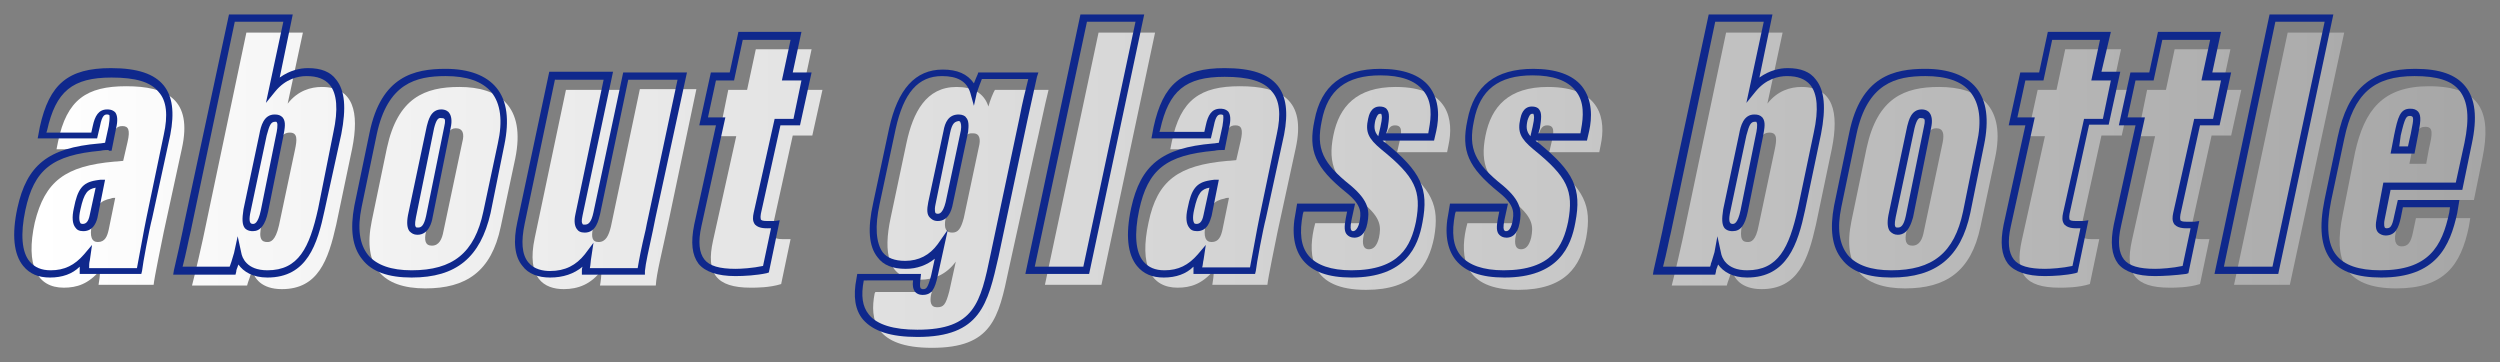 <?xml version="1.0" encoding="utf-8"?>
<!-- Generator: Adobe Illustrator 26.0.3, SVG Export Plug-In . SVG Version: 6.00 Build 0)  -->
<svg version="1.1" id="レイヤー_1" xmlns="http://www.w3.org/2000/svg" xmlns:xlink="http://www.w3.org/1999/xlink" x="0px"
	 y="0px" width="345px" height="50px" viewBox="0 0 345 50" style="enable-background:new 0 0 345 50;" xml:space="preserve">
<rect x="0" y="0" width="345" height="50" fill="#808080" stroke="none"/>
<style type="text/css">
	.st0{fill:url(#SVGID_1_);}
	.st1{fill:url(#SVGID_00000168080488951625259150000001183036419076922005_);}
	.st2{fill:url(#SVGID_00000093861475900715757030000014267666341590077616_);}
	.st3{fill:url(#SVGID_00000110465425167006259760000001110303203903419838_);}
	.st4{fill:url(#SVGID_00000064336720254460431290000005228752191108643985_);}
	.st5{fill:url(#SVGID_00000061473777531235986560000016767567639200233873_);}
	.st6{fill:url(#SVGID_00000172430809220411149120000009754899331480448651_);}
	.st7{fill:url(#SVGID_00000127006965785068984600000007090758066459908799_);}
	.st8{fill:url(#SVGID_00000087370542574645715140000015757870633718743954_);}
	.st9{fill:url(#SVGID_00000163062302955669814010000010196026979852667297_);}
	.st10{fill:url(#SVGID_00000031178537615185468760000015973261657648879024_);}
	.st11{fill:url(#SVGID_00000163777090400983378830000016317900753631382656_);}
	.st12{fill:url(#SVGID_00000103981904422949607720000009387296147950457510_);}
	.st13{fill:url(#SVGID_00000023977918652094446000000012654157120245461169_);}
	.st14{fill:url(#SVGID_00000067234799514636505470000017662355964874571938_);}
	.st15{fill:url(#SVGID_00000029044934810785666050000001236852560604905894_);}
	.st16{fill:#0F288C;}
</style>
<g>
	<g>
		<g>
			
				<linearGradient id="SVGID_1_" gradientUnits="userSpaceOnUse" x1="328.735" y1="130.75" x2="-9.742" y2="130.75" gradientTransform="matrix(1 0 0 1 14.255 -104.5)">
				<stop  offset="1.914713e-07" style="stop-color:#FFFFFF;stop-opacity:0.3"/>
				<stop  offset="1" style="stop-color:#FFFFFF"/>
			</linearGradient>
			<path class="st0" d="M22.6,32c-0.3,1.5-1.3,6.3-1.4,7.3h-7.6c0.1-0.6,0.2-1.2,0.2-2c-1.6,1.9-3.2,2.4-5,2.4c-3.7,0-5.3-3.1-4-9
				C6.2,25,9,22.9,15.8,22.3c0.4,0,1-0.1,1.2-0.1l0.6-2.6c0.4-1.7,0.1-2.2-0.7-2.2c-0.8,0-1.2,0.4-1.5,2L15,20.6H7.8l0.2-1
				c1.2-5.9,4-7.7,9.4-7.7c5.6,0,9.2,1.8,7.7,8.6L22.6,32z M15.9,27.3c-0.2,0-0.4,0-0.6,0.1c-1.5,0.3-2.1,0.9-2.6,3.5
				c-0.4,1.8,0,2.5,0.8,2.5c1,0,1.3-0.8,1.5-1.7L15.9,27.3z"/>
			
				<linearGradient id="SVGID_00000181768909915469861650000014645282590439663780_" gradientUnits="userSpaceOnUse" x1="328.735" y1="130.75" x2="-9.742" y2="130.75" gradientTransform="matrix(1 0 0 1 14.255 -104.5)">
				<stop  offset="1.914713e-07" style="stop-color:#FFFFFF;stop-opacity:0.3"/>
				<stop  offset="1" style="stop-color:#FFFFFF"/>
			</linearGradient>
			<path style="fill:url(#SVGID_00000181768909915469861650000014645282590439663780_);" d="M34,4.5h7.8l-2.1,9.8
				c1.4-1.8,3.2-2.3,4.7-2.3c4.4,0,5.2,3.5,4.2,8.5l-2.2,10.5c-1.1,4.9-2.5,8.9-7.5,8.9c-2.8,0-3.9-1.5-4.1-2.8
				c-0.2,1-0.6,1.8-0.7,2.3h-7.6c0.7-2.7,1.2-5.1,1.5-6.4L34,4.5z M38.5,31.1l2.2-10.4c0.3-1.4,0.4-2.4-0.7-2.4
				c-1.1,0-1.4,0.9-1.7,2.3L36.1,31c-0.5,2.1,0.1,2.4,0.8,2.4C37.3,33.4,38,33.3,38.5,31.1z"/>
			
				<linearGradient id="SVGID_00000003811039908737938320000014944969309256921530_" gradientUnits="userSpaceOnUse" x1="328.735" y1="130.75" x2="-9.742" y2="130.75" gradientTransform="matrix(1 0 0 1 14.255 -104.5)">
				<stop  offset="1.914713e-07" style="stop-color:#FFFFFF;stop-opacity:0.3"/>
				<stop  offset="1" style="stop-color:#FFFFFF"/>
			</linearGradient>
			<path style="fill:url(#SVGID_00000003811039908737938320000014944969309256921530_);" d="M71.1,21.9l-2,9.4
				c-1.3,6.2-4.8,8.5-10.4,8.5c-5.9,0-8.7-3-7.4-9.3l2.1-10.1c1.5-6.9,5.2-8.4,10-8.4C68.8,12,72.6,14.6,71.1,21.9z M61.4,19.6
				l-2.6,12.3c-0.3,1.3-0.1,2,0.8,2c1,0,1.4-0.9,1.6-2l2.6-12.3c0.3-1.1,0.1-1.9-0.9-1.9C62,17.7,61.7,18.5,61.4,19.6z"/>
			
				<linearGradient id="SVGID_00000018203348109294609440000011050628518873081251_" gradientUnits="userSpaceOnUse" x1="328.735" y1="130.75" x2="-9.742" y2="130.75" gradientTransform="matrix(1 0 0 1 14.255 -104.5)">
				<stop  offset="1.914713e-07" style="stop-color:#FFFFFF;stop-opacity:0.3"/>
				<stop  offset="1" style="stop-color:#FFFFFF"/>
			</linearGradient>
			<path style="fill:url(#SVGID_00000018203348109294609440000011050628518873081251_);" d="M92.4,29.9c-1.1,5.2-1.8,7.8-1.9,9.5
				h-7.7c0.1-0.5,0.2-1.4,0.2-2.1c-1.4,1.9-3.2,2.6-5.2,2.6c-2.7,0-5.2-1.5-4-7.1l4.3-20.4h7.8l-4.1,19.2c-0.2,1.1-0.1,1.8,0.8,1.8
				c1,0,1.4-0.9,1.7-2.1l4-19h7.8L92.4,29.9z"/>
			
				<linearGradient id="SVGID_00000085217554216262046220000009854892109201602457_" gradientUnits="userSpaceOnUse" x1="328.735" y1="130.75" x2="-9.742" y2="130.75" gradientTransform="matrix(1 0 0 1 14.255 -104.5)">
				<stop  offset="1.914713e-07" style="stop-color:#FFFFFF;stop-opacity:0.3"/>
				<stop  offset="1" style="stop-color:#FFFFFF"/>
			</linearGradient>
			<path style="fill:url(#SVGID_00000085217554216262046220000009854892109201602457_);" d="M100.5,12.4h2.6l1.2-5.6h7.7l-1.2,5.6
				h2.7l-1.4,6.3h-2.7l-2.8,12.7c-0.2,1.2,0.1,1.6,1.4,1.6c0.2,0,0.8,0,1.1,0l-1.3,6.2c-1.6,0.5-3.4,0.5-4.2,0.5
				c-4.8,0-6.2-2-5.2-6.5l3.2-14.4h-2.4L100.5,12.4z"/>
			
				<linearGradient id="SVGID_00000073003140025659146130000017393440519661429683_" gradientUnits="userSpaceOnUse" x1="328.735" y1="130.75" x2="-9.742" y2="130.75" gradientTransform="matrix(1 0 0 1 14.255 -104.5)">
				<stop  offset="1.914713e-07" style="stop-color:#FFFFFF;stop-opacity:0.3"/>
				<stop  offset="1" style="stop-color:#FFFFFF"/>
			</linearGradient>
			<path style="fill:url(#SVGID_00000073003140025659146130000017393440519661429683_);" d="M139.2,37.2
				c-1.4,6.7-2.3,10.8-10.6,10.8c-7.9,0-8.6-3.9-7.9-7.5l0.1-0.2h7.8l-0.1,0.3c-0.2,1-0.1,1.8,0.8,1.8c0.9,0,1.2-0.3,1.7-2.2
				l0.9-4.1c-1.3,1.8-3.1,2.5-4.9,2.5c-4.6,0-5.1-3.8-4.1-8.5l2.2-10.4c0.9-4.2,2.7-7.7,6.9-7.7c2.2,0,3.8,0.8,4.4,2.7
				c0.2-0.8,0.7-2,0.9-2.3h7.4c-0.6,2.4-1.1,5-2,8.9L139.2,37.2z M132.6,20.3l-2.1,9.8c-0.3,1.5,0.1,2,0.9,2c0.8,0,1.2-0.5,1.6-2
				l2.1-9.9c0.2-0.8,0.2-1.8-0.8-1.8C133.4,18.3,132.9,18.9,132.6,20.3z"/>
			
				<linearGradient id="SVGID_00000122708035813380709450000010298742210810010518_" gradientUnits="userSpaceOnUse" x1="328.735" y1="130.75" x2="-9.742" y2="130.75" gradientTransform="matrix(1 0 0 1 14.255 -104.5)">
				<stop  offset="1.914713e-07" style="stop-color:#FFFFFF;stop-opacity:0.3"/>
				<stop  offset="1" style="stop-color:#FFFFFF"/>
			</linearGradient>
			<path style="fill:url(#SVGID_00000122708035813380709450000010298742210810010518_);" d="M144.2,39.3l7.4-34.8h7.8l-7.4,34.8
				H144.2z"/>
			
				<linearGradient id="SVGID_00000047046878011121287490000006966524581928362376_" gradientUnits="userSpaceOnUse" x1="328.735" y1="130.75" x2="-9.742" y2="130.75" gradientTransform="matrix(1 0 0 1 14.255 -104.5)">
				<stop  offset="1.914713e-07" style="stop-color:#FFFFFF;stop-opacity:0.3"/>
				<stop  offset="1" style="stop-color:#FFFFFF"/>
			</linearGradient>
			<path style="fill:url(#SVGID_00000047046878011121287490000006966524581928362376_);" d="M176.3,32c-0.3,1.5-1.3,6.3-1.4,7.3
				h-7.6c0.1-0.6,0.2-1.2,0.2-2c-1.6,1.9-3.2,2.4-5,2.4c-3.7,0-5.3-3.1-4-9c1.2-5.8,4.1-7.9,10.9-8.5c0.4,0,1-0.1,1.2-0.1l0.6-2.6
				c0.4-1.7,0.1-2.2-0.7-2.2c-0.8,0-1.2,0.4-1.5,2l-0.3,1.3h-7.2l0.2-1c1.2-5.9,4-7.7,9.4-7.7c5.6,0,9.2,1.8,7.7,8.6L176.3,32z
				 M169.6,27.3c-0.2,0-0.4,0-0.6,0.1c-1.5,0.3-2.1,0.9-2.6,3.5c-0.4,1.8,0,2.5,0.8,2.5c1,0,1.3-0.8,1.5-1.7L169.6,27.3z"/>
			
				<linearGradient id="SVGID_00000036244622920117414980000010860719998223195579_" gradientUnits="userSpaceOnUse" x1="328.735" y1="130.75" x2="-9.742" y2="130.75" gradientTransform="matrix(1 0 0 1 14.255 -104.5)">
				<stop  offset="1.914713e-07" style="stop-color:#FFFFFF;stop-opacity:0.3"/>
				<stop  offset="1" style="stop-color:#FFFFFF"/>
			</linearGradient>
			<path style="fill:url(#SVGID_00000036244622920117414980000010860719998223195579_);" d="M188.5,30.7l-0.3,1.7
				c-0.3,1.4,0,2,0.7,2c0.6,0,1.1-0.4,1.4-1.6c0.3-1.5,0.3-2.7-2.1-4.7c-4-3.2-5-5.4-4.2-9.4c0.8-4,3.2-6.7,8.6-6.7
				c7.5,0,8,4.7,7.3,8l-0.2,1h-6.9l0.3-1.3c0.4-1.6,0.4-2.4-0.6-2.4c-0.7,0-0.9,0.5-1.2,1.3c-0.3,1.5-0.1,2.2,1.6,3.7
				c4.7,3.9,5.8,6,5,10.5c-0.8,3.9-2.8,7.2-9.4,7.2c-7.6,0-8-4.6-7.2-8.4l0.2-0.8H188.5z"/>
			
				<linearGradient id="SVGID_00000078764880941184135820000008394096077098265768_" gradientUnits="userSpaceOnUse" x1="328.735" y1="130.75" x2="-9.742" y2="130.75" gradientTransform="matrix(1 0 0 1 14.255 -104.5)">
				<stop  offset="1.914713e-07" style="stop-color:#FFFFFF;stop-opacity:0.3"/>
				<stop  offset="1" style="stop-color:#FFFFFF"/>
			</linearGradient>
			<path style="fill:url(#SVGID_00000078764880941184135820000008394096077098265768_);" d="M209.5,30.7l-0.3,1.7
				c-0.3,1.4,0,2,0.7,2c0.6,0,1.1-0.4,1.4-1.6c0.3-1.5,0.3-2.7-2.1-4.7c-4-3.2-5-5.4-4.2-9.4c0.8-4,3.2-6.7,8.6-6.7
				c7.5,0,8,4.7,7.3,8l-0.2,1h-6.9l0.3-1.3c0.4-1.6,0.4-2.4-0.6-2.4c-0.7,0-0.9,0.5-1.2,1.3c-0.3,1.5-0.1,2.2,1.6,3.7
				c4.7,3.9,5.8,6,5,10.5c-0.8,3.9-2.8,7.2-9.4,7.2c-7.6,0-8-4.6-7.2-8.4l0.2-0.8H209.5z"/>
			
				<linearGradient id="SVGID_00000042711793030090978150000002208963735916754832_" gradientUnits="userSpaceOnUse" x1="328.735" y1="130.75" x2="-9.742" y2="130.75" gradientTransform="matrix(1 0 0 1 14.255 -104.5)">
				<stop  offset="1.914713e-07" style="stop-color:#FFFFFF;stop-opacity:0.3"/>
				<stop  offset="1" style="stop-color:#FFFFFF"/>
			</linearGradient>
			<path style="fill:url(#SVGID_00000042711793030090978150000002208963735916754832_);" d="M238.2,4.5h7.8l-2.1,9.8
				c1.4-1.8,3.2-2.3,4.7-2.3c4.4,0,5.2,3.5,4.2,8.5l-2.2,10.5c-1.1,4.9-2.5,8.9-7.5,8.9c-2.8,0-3.9-1.5-4.1-2.8
				c-0.2,1-0.6,1.8-0.7,2.3h-7.6c0.7-2.7,1.2-5.1,1.5-6.4L238.2,4.5z M242.7,31.1l2.2-10.4c0.3-1.4,0.4-2.4-0.7-2.4
				s-1.4,0.9-1.7,2.3L240.4,31c-0.4,2.1,0.1,2.4,0.8,2.4C241.6,33.4,242.3,33.3,242.7,31.1z"/>
			
				<linearGradient id="SVGID_00000129892474793751562410000004837163112213286329_" gradientUnits="userSpaceOnUse" x1="328.735" y1="130.75" x2="-9.742" y2="130.75" gradientTransform="matrix(1 0 0 1 14.255 -104.5)">
				<stop  offset="1.914713e-07" style="stop-color:#FFFFFF;stop-opacity:0.3"/>
				<stop  offset="1" style="stop-color:#FFFFFF"/>
			</linearGradient>
			<path style="fill:url(#SVGID_00000129892474793751562410000004837163112213286329_);" d="M275.3,21.9l-2,9.4
				c-1.3,6.2-4.8,8.5-10.4,8.5c-5.9,0-8.7-3-7.4-9.3l2.1-10.1c1.5-6.9,5.2-8.4,10-8.4C273.1,12,276.9,14.6,275.3,21.9z M265.7,19.6
				l-2.6,12.3c-0.3,1.3-0.1,2,0.8,2c1,0,1.4-0.9,1.6-2l2.6-12.3c0.2-1.1,0.1-1.9-0.9-1.9C266.3,17.7,265.9,18.5,265.7,19.6z"/>
			
				<linearGradient id="SVGID_00000039846997653069273140000013608575274113314696_" gradientUnits="userSpaceOnUse" x1="328.735" y1="130.75" x2="-9.742" y2="130.75" gradientTransform="matrix(1 0 0 1 14.255 -104.5)">
				<stop  offset="1.914713e-07" style="stop-color:#FFFFFF;stop-opacity:0.3"/>
				<stop  offset="1" style="stop-color:#FFFFFF"/>
			</linearGradient>
			<path style="fill:url(#SVGID_00000039846997653069273140000013608575274113314696_);" d="M281.2,12.4h2.6l1.2-5.6h7.7l-1.2,5.6
				h2.7l-1.4,6.3H290l-2.8,12.7c-0.2,1.2,0.1,1.6,1.4,1.6c0.2,0,0.8,0,1.1,0l-1.3,6.2c-1.6,0.5-3.4,0.5-4.2,0.5
				c-4.8,0-6.2-2-5.2-6.5l3.2-14.4h-2.4L281.2,12.4z"/>
			
				<linearGradient id="SVGID_00000003790836407311092980000017526747417625882512_" gradientUnits="userSpaceOnUse" x1="328.735" y1="130.75" x2="-9.742" y2="130.75" gradientTransform="matrix(1 0 0 1 14.255 -104.5)">
				<stop  offset="1.914713e-07" style="stop-color:#FFFFFF;stop-opacity:0.3"/>
				<stop  offset="1" style="stop-color:#FFFFFF"/>
			</linearGradient>
			<path style="fill:url(#SVGID_00000003790836407311092980000017526747417625882512_);" d="M296.3,12.4h2.6l1.2-5.6h7.7l-1.2,5.6
				h2.7l-1.4,6.3h-2.7l-2.8,12.7c-0.2,1.2,0.1,1.6,1.4,1.6c0.2,0,0.8,0,1.1,0l-1.3,6.2c-1.6,0.5-3.4,0.5-4.2,0.5
				c-4.8,0-6.2-2-5.2-6.5l3.2-14.4H295L296.3,12.4z"/>
			
				<linearGradient id="SVGID_00000161603464743419004930000011579702859191024042_" gradientUnits="userSpaceOnUse" x1="328.735" y1="130.75" x2="-9.742" y2="130.75" gradientTransform="matrix(1 0 0 1 14.255 -104.5)">
				<stop  offset="1.914713e-07" style="stop-color:#FFFFFF;stop-opacity:0.3"/>
				<stop  offset="1" style="stop-color:#FFFFFF"/>
			</linearGradient>
			<path style="fill:url(#SVGID_00000161603464743419004930000011579702859191024042_);" d="M308.3,39.3l7.4-34.8h7.8L316,39.3
				H308.3z"/>
			
				<linearGradient id="SVGID_00000132090216571192656260000000574816332194555784_" gradientUnits="userSpaceOnUse" x1="328.735" y1="130.75" x2="-9.742" y2="130.75" gradientTransform="matrix(1 0 0 1 14.255 -104.5)">
				<stop  offset="1.914713e-07" style="stop-color:#FFFFFF;stop-opacity:0.3"/>
				<stop  offset="1" style="stop-color:#FFFFFF"/>
			</linearGradient>
			<path style="fill:url(#SVGID_00000132090216571192656260000000574816332194555784_);" d="M331.4,27.7l-0.8,4.4
				c-0.3,1.4,0.2,1.9,0.8,1.9c0.9,0,1.3-0.5,1.6-2l0.4-1.9h7.5l-0.2,1.2c-1.1,5.3-3.4,8.5-10,8.5c-7.3,0-8.7-4-7.4-10.2L325,21
				c1.3-5.8,3.8-9.1,10.2-9.1c7.3,0,8.6,3.8,7.4,9.8l-1.2,5.9H331.4z M334.8,22.7l0.4-2.2c0.5-2.1,0.6-3-0.5-3c-1,0-1.3,0.6-1.8,3.1
				l-0.4,2H334.8z"/>
		</g>
	</g>
	<g>
		<g>
			<path class="st16" d="M6.9,38.3c-1.6,0-2.8-0.5-3.7-1.6c-1.3-1.6-1.6-4.3-0.8-8c1.3-5.9,4.2-8.3,11.3-8.9c0.3,0,0.6-0.1,0.8-0.1
				l0.5-2.3c0.2-1.2,0.1-1.4,0.1-1.5c0,0-0.1-0.1-0.3-0.1c-0.3,0-0.7,0-1,1.6l-0.4,1.7H5.2l0.3-1.6c1.3-5.9,3.9-8.1,9.8-8.1
				c3.7,0,6,0.8,7.3,2.4c1.2,1.5,1.5,3.7,0.9,6.8l-2.5,11.5c-0.4,1.5-1.3,6.3-1.4,7.3l-0.1,0.4h-8.5l0-0.5c0-0.2,0-0.3,0-0.5
				C10,37.8,8.6,38.3,6.9,38.3z M15,20.7c-0.2,0-0.7,0-1.1,0.1c-6.7,0.6-9.2,2.6-10.4,8.2c-0.7,3.3-0.5,5.8,0.6,7.1
				c0.7,0.8,1.6,1.2,2.9,1.2c1.9,0,3.3-0.7,4.6-2.2l1.1-1.3l-0.3,2.1c-0.1,0.4-0.1,0.7-0.1,1.1h6.6c0.3-1.5,1-5.5,1.3-6.9l2.4-11.5
				c0.6-2.7,0.4-4.7-0.7-5.9c-1.1-1.4-3.2-2-6.5-2c-5.4,0-7.7,1.9-8.9,7.3l-0.1,0.3h6.2l0.2-0.9c0.3-1.4,0.8-2.3,2-2.3
				c0.2,0,0.7,0,1.1,0.4c0.3,0.4,0.4,1.1,0.1,2.3l-0.6,3H15z M11.5,31.9c-0.6,0-0.9-0.2-1.1-0.5c-0.4-0.5-0.5-1.4-0.2-2.7
				c0.5-2.6,1.2-3.5,3-3.8c0.1,0,0.5-0.1,0.7-0.1h0.6l-1,5C13.4,30.4,13,31.9,11.5,31.9z M13.2,25.9c-1.1,0.2-1.6,0.7-2.1,3
				c-0.3,1.3-0.1,1.7,0,1.9c0,0,0.1,0.1,0.3,0.1c0.4,0,0.8-0.2,1-1.3L13.2,25.9z"/>
		</g>
		<g>
			<path class="st16" d="M36.9,38.3c-2,0-3.3-0.8-4-1.8c0,0.1-0.1,0.2-0.1,0.3c-0.1,0.2-0.2,0.5-0.2,0.7l-0.1,0.4h-8.6l0.1-0.6
				c0.5-2.1,0.9-4,1.2-5.4l0.2-1L31.6,2h8.8l-1.8,8.7c1.4-1,2.8-1.3,3.9-1.3c1.8,0,3.1,0.5,3.9,1.6c1.2,1.5,1.4,3.9,0.7,7.5L44.8,29
				C43.8,33.7,42.4,38.3,36.9,38.3z M32.8,32.6l0.5,2.3c0.1,0.6,0.7,2.4,3.6,2.4c4.3,0,5.8-3.1,7-8.5L46,18.3
				c0.7-3.2,0.5-5.4-0.5-6.6c-0.7-0.8-1.7-1.2-3.2-1.2c-1.2,0-2.9,0.4-4.3,2.1l-1.3,1.6L39.1,3h-6.7l-6.1,29
				c-0.3,1.2-0.6,2.9-1.1,4.8h6.5c0-0.1,0.1-0.2,0.1-0.3c0.2-0.5,0.3-1,0.5-1.6L32.8,32.6z M34.9,31.9c-0.2,0-0.7,0-1.1-0.4
				c-0.4-0.5-0.4-1.3-0.2-2.6l2.2-10.4c0.2-1.1,0.6-2.7,2.1-2.7c0.5,0,0.8,0.1,1.1,0.4c0.5,0.6,0.3,1.5,0.1,2.6L37,29.2
				C36.6,31.1,35.9,31.9,34.9,31.9z M38,16.8c-0.6,0-0.8,0.4-1.2,1.9l-2.2,10.4c-0.3,1.3-0.1,1.6,0,1.7c0,0,0.1,0.1,0.3,0.1
				c0.2,0,0.7,0,1.1-1.9l2.1-10.4c0.1-0.4,0.3-1.5,0.1-1.7C38.2,16.8,38.1,16.8,38,16.8z"/>
		</g>
		<g>
			<path class="st16" d="M56.8,38.3c-3.2,0-5.5-0.8-6.8-2.5c-1.4-1.7-1.7-4.2-1.1-7.4L51,18.3c1.6-7.8,6.2-8.8,10.5-8.8
				c3.2,0,5.6,0.9,7,2.6c1.5,1.8,1.8,4.5,1.1,7.9l-1.9,9.4C66.3,35.5,63,38.3,56.8,38.3z M61.5,10.5c-4.1,0-8,1-9.5,8l-2.1,10.1
				c-0.6,2.9-0.3,5.1,0.9,6.6c1.2,1.4,3.2,2.1,6,2.1c5.7,0,8.7-2.4,9.9-8.1l2-9.4c0.7-3.1,0.4-5.5-0.9-7.1
				C66.5,11.2,64.4,10.5,61.5,10.5z M57.6,32.4c-0.5,0-0.8-0.2-1.1-0.5c-0.3-0.4-0.4-1.1-0.2-2.2l2.6-12.3c0.2-0.7,0.5-2.3,2-2.3
				c0.6,0,1,0.3,1.1,0.5c0.3,0.4,0.4,1.1,0.2,2L59.7,30C59.6,30.6,59.2,32.4,57.6,32.4z M59.9,17.7L57.4,30c-0.2,1-0.1,1.3,0,1.3
				c0,0.1,0.1,0.1,0.3,0.1c0.4,0,0.8-0.2,1.1-1.6l2.5-12.3c0.2-0.8,0.1-1.1,0-1.1c-0.1-0.1-0.2-0.1-0.4-0.1
				C60.5,16.2,60.2,16.5,59.9,17.7z"/>
		</g>
		<g>
			<path class="st16" d="M75.9,38.3c-1.6,0-3-0.5-3.8-1.6c-1.1-1.3-1.3-3.4-0.7-6.1l4.4-20.7h8.8l-4.2,19.8c-0.2,0.9-0.1,1.1,0,1.2
				c0,0.1,0.1,0.1,0.3,0.1c0.5,0,0.9-0.3,1.2-1.7l4.1-19.3h8.8L90.9,28c-0.3,1.4-0.6,2.7-0.8,3.8c-0.6,2.8-1,4.5-1.1,5.6l0,0.5h-8.7
				l0-0.5c0-0.2,0-0.4,0.1-0.6C79.2,37.8,77.7,38.3,75.9,38.3z M76.6,10.9l-4.2,20c-0.5,2.4-0.4,4.2,0.5,5.3c0.8,1,2.1,1.2,3,1.2
				c2.1,0,3.6-0.8,4.8-2.3l1.2-1.6l-0.3,2c-0.1,0.5-0.1,1.1-0.2,1.5H88c0.2-1.2,0.5-2.8,1.1-5.3c0.2-1.1,0.5-2.3,0.8-3.8l3.6-16.9
				h-6.8l-3.9,18.6c-0.2,0.7-0.5,2.5-2.1,2.5c-0.6,0-0.9-0.2-1.1-0.5c-0.3-0.4-0.4-1.1-0.2-2l3.9-18.6H76.6z"/>
		</g>
		<g>
			<path class="st16" d="M101.5,38.1c-2.5,0-4.2-0.6-5.1-1.7c-0.9-1.2-1.1-2.9-0.6-5.4l3-13.7h-2.3l1.6-7.3h2.6l1.2-5.6h8.7
				l-1.2,5.6h2.6l-1.6,7.3h-2.7L105,29.5c-0.1,0.6,0,0.7,0,0.8c0.1,0.1,0.2,0.2,0.9,0.2c0.7,0,0.9,0,1,0l0.7-0.1l-1.5,7.2l-0.3,0.1
				C104.4,38,102.7,38.1,101.5,38.1z M97.7,16.2h2.4l-3.3,15c-0.5,2.2-0.3,3.7,0.4,4.6c0.7,0.9,2.1,1.3,4.3,1.3
				c0.8,0,2.4-0.1,3.8-0.4l1.1-5.2c-0.6,0-1.6,0.1-2.2-0.5c-0.4-0.5-0.3-1.1-0.2-1.6l2.9-13h2.6l1.1-5.3h-2.7l1.2-5.6h-6.6l-1.2,5.6
				h-2.5L97.7,16.2z"/>
		</g>
		<g>
			<path class="st16" d="M126.6,46.5c-3.7,0-6.1-0.8-7.5-2.4c-1.1-1.3-1.4-3.2-0.9-5.7l0.1-0.6h8.8l-0.1,0.9c-0.1,0.8,0,1.1,0.1,1.1
				c0,0,0.1,0.1,0.2,0.1c0.5,0,0.7,0,1.2-1.9l0.5-2.3c-1.1,0.9-2.5,1.4-4,1.4c-1.8,0-3.1-0.5-3.9-1.6c-1.2-1.5-1.4-3.9-0.6-7.5
				l2.2-10.3c1.2-5.4,3.6-8.1,7.4-8.1c2,0,3.4,0.6,4.3,1.9c0.2-0.5,0.4-1,0.5-1.2l0.1-0.3h8.3l-0.2,0.6c-0.4,1.8-0.8,3.6-1.3,5.9
				l-4,18.9C136.3,42,135.3,46.5,126.6,46.5z M119.2,38.7c-0.4,2.1-0.2,3.6,0.7,4.7c1.1,1.4,3.4,2.1,6.7,2.1
				c7.9,0,8.7-3.7,10.1-10.4l0,0l4-18.9c0.4-2.1,0.8-3.7,1.2-5.3h-6.4c-0.2,0.5-0.5,1.3-0.7,1.9l-0.4,1.8l-0.5-1.8
				c-0.5-1.6-1.8-2.3-3.9-2.3c-3.3,0-5.3,2.3-6.4,7.3l-2.2,10.3c-0.7,3.2-0.5,5.4,0.4,6.7c0.6,0.8,1.7,1.2,3.1,1.2
				c1.9,0,3.4-0.8,4.5-2.3l1.4-2l-1.4,6.4c-0.4,1.8-0.8,2.6-2.1,2.6c-0.5,0-0.8-0.2-1-0.4c-0.3-0.4-0.4-0.9-0.3-1.6H119.2z
				 M129.4,30.5c-0.6,0-0.9-0.3-1.1-0.5c-0.4-0.4-0.4-1.1-0.2-2.1l2.1-9.8c0.2-1.2,0.7-2.3,2.1-2.3c0.5,0,0.9,0.2,1,0.4
				c0.4,0.4,0.4,1.1,0.3,2l-2.1,9.9C131.3,29.2,130.8,30.5,129.4,30.5z M131.1,18.4l-2,9.8c-0.2,0.9,0,1.2,0,1.2
				c0,0,0.1,0.1,0.3,0.1c0.2,0,0.7,0,1.1-1.6l2.1-9.9c0.1-0.7,0-1-0.1-1.2c0,0-0.1-0.1-0.2-0.1C131.8,16.8,131.4,16.9,131.1,18.4z"
				/>
		</g>
		<g>
			<path class="st16" d="M150.3,37.8h-8.8L149.1,2h8.8L150.3,37.8z M142.8,36.8h6.7L156.7,3h-6.7L142.8,36.8z"/>
		</g>
		<g>
			<path class="st16" d="M160.6,38.3c-1.6,0-2.8-0.5-3.7-1.6c-1.3-1.6-1.6-4.3-0.8-8c1.3-5.9,4.2-8.3,11.3-8.9
				c0.3,0,0.6-0.1,0.8-0.1l0.5-2.3c0.2-1.2,0.1-1.4,0.1-1.5c0,0-0.1-0.1-0.3-0.1c-0.3,0-0.7,0-1,1.6l-0.4,1.7h-8.2l0.3-1.6
				c1.3-5.9,3.9-8.1,9.8-8.1c3.7,0,6,0.8,7.3,2.4c1.2,1.5,1.5,3.7,0.9,6.8l-2.5,11.5c-0.4,1.5-1.3,6.3-1.4,7.3l-0.1,0.4h-8.5l0-0.5
				c0-0.2,0-0.3,0-0.5C163.7,37.8,162.3,38.3,160.6,38.3z M168.7,20.7c-0.2,0-0.7,0-1.1,0.1c-6.7,0.6-9.2,2.6-10.4,8.2
				c-0.7,3.3-0.5,5.8,0.6,7.1c0.7,0.8,1.6,1.2,2.9,1.2c1.9,0,3.3-0.7,4.6-2.2l1.1-1.3l-0.3,2c-0.1,0.4-0.1,0.8-0.2,1.1h6.6
				c0.3-1.5,1-5.5,1.3-6.9l2.4-11.5c0.6-2.7,0.4-4.7-0.7-5.9c-1.1-1.4-3.2-2-6.5-2c-5.4,0-7.7,1.9-8.9,7.3l-0.1,0.3h6.2l0.2-0.9
				c0.3-1.4,0.8-2.3,2-2.3c0.2,0,0.7,0,1.1,0.4c0.3,0.4,0.4,1.1,0.1,2.3l-0.6,3H168.7z M165.2,31.9c-0.6,0-0.9-0.2-1.1-0.5
				c-0.4-0.5-0.5-1.4-0.2-2.7c0.5-2.6,1.2-3.5,3-3.8c0.1,0,0.5-0.1,0.7-0.1h0.6l-1,5C167,30.4,166.7,31.9,165.2,31.9z M166.9,25.9
				c-1.1,0.2-1.6,0.7-2.1,3c-0.3,1.3-0.1,1.7,0,1.9c0,0,0.1,0.1,0.3,0.1c0.4,0,0.8-0.2,1-1.3L166.9,25.9z"/>
		</g>
		<g>
			<path class="st16" d="M186.5,38.3c-3.2,0-5.4-0.8-6.7-2.4c-1.2-1.5-1.6-3.7-1-6.6l0.2-1.2h8l-0.5,2.3c-0.2,1-0.1,1.3,0,1.4
				c0,0,0.1,0.1,0.2,0.1s0.6,0,0.9-1.2c0.2-1.2,0.5-2.3-1.9-4.2c-4.2-3.4-5.2-5.7-4.3-9.9c0.9-4.8,3.9-7.1,9.1-7.1
				c3.1,0,5.4,0.8,6.7,2.4c1.5,1.9,1.4,4.4,1,6.2l-0.3,1.3h-7.1c0.1,0.1,0.2,0.2,0.4,0.3c4.9,4,6,6.3,5.1,11
				C195.7,34,194,38.3,186.5,38.3z M179.9,29.2l-0.1,0.3c-0.5,2.6-0.3,4.5,0.8,5.8c1.1,1.3,3.1,2,5.9,2c6.7,0,8.2-3.4,8.9-6.7
				c0.8-4.3-0.1-6.2-4.8-10c-1.8-1.5-2.2-2.4-1.8-4.2c0.1-0.5,0.4-1.7,1.6-1.7c0.4,0,0.8,0.1,1,0.4c0.4,0.5,0.3,1.3,0.1,2.6
				l-0.2,0.7h5.8l0.1-0.6c0.3-1.6,0.5-3.8-0.8-5.3c-1.1-1.4-3.1-2.1-5.9-2.1c-4.7,0-7.3,2-8.1,6.3c-0.8,3.8,0.1,5.8,4,8.9
				c2.6,2.2,2.6,3.6,2.3,5.2c-0.3,1.7-1.2,2-1.8,2c-0.5,0-0.8-0.2-1-0.4c-0.4-0.4-0.4-1.1-0.2-2.2l0.2-1H179.9z M190.5,15.7
				c-0.2,0-0.4,0-0.7,0.9c-0.2,0.9-0.2,1.5,0.4,2.2l0.3-1.3c0.3-1.3,0.2-1.6,0.1-1.8C190.7,15.7,190.6,15.7,190.5,15.7z"/>
		</g>
		<g>
			<path class="st16" d="M207.6,38.3c-3.2,0-5.4-0.8-6.7-2.4c-1.2-1.5-1.6-3.7-1-6.6l0.2-1.2h8l-0.5,2.3c-0.2,1-0.1,1.3,0,1.4
				c0,0,0.1,0.1,0.2,0.1c0.2,0,0.6,0,0.9-1.2c0.2-1.2,0.5-2.3-1.9-4.2c-4.2-3.4-5.2-5.7-4.3-9.9c0.9-4.8,3.9-7.1,9.1-7.1
				c3.1,0,5.4,0.8,6.7,2.4c1.5,1.9,1.4,4.4,1,6.2l-0.3,1.3h-7.1c0.1,0.1,0.2,0.2,0.4,0.3c4.9,4,6,6.3,5.1,11
				C216.8,34,215.1,38.3,207.6,38.3z M200.9,29.2l-0.1,0.3c-0.5,2.6-0.3,4.5,0.8,5.8c1.1,1.3,3.1,2,5.9,2c6.7,0,8.2-3.4,8.9-6.7
				c0.8-4.3-0.1-6.2-4.8-10c-1.8-1.5-2.2-2.4-1.8-4.2c0.1-0.5,0.4-1.7,1.6-1.7c0.4,0,0.8,0.1,1,0.4c0.4,0.5,0.3,1.3,0.1,2.6
				l-0.2,0.7h5.8l0.1-0.6c0.3-1.6,0.5-3.8-0.8-5.3c-1.1-1.4-3.1-2.1-5.9-2.1c-4.7,0-7.3,2-8.1,6.3c-0.8,3.8,0.1,5.8,4,8.9
				c2.6,2.2,2.6,3.6,2.3,5.2c-0.3,1.7-1.2,2-1.8,2c-0.5,0-0.8-0.2-1-0.4c-0.4-0.4-0.4-1.1-0.2-2.2l0.2-1H200.9z M211.5,15.7
				c-0.2,0-0.4,0-0.7,0.9c-0.2,0.9-0.2,1.5,0.4,2.2l0.3-1.3c0.3-1.3,0.2-1.6,0.1-1.8C211.7,15.7,211.6,15.7,211.5,15.7z"/>
		</g>
		<g>
			<path class="st16" d="M241.1,38.3c-2,0-3.3-0.8-4-1.8c0,0.1-0.1,0.2-0.1,0.3c-0.1,0.2-0.2,0.5-0.2,0.7l-0.1,0.4h-8.6l0.1-0.6
				c0.5-2.1,0.9-4.1,1.2-5.4l0.2-1L235.8,2h8.8l-1.8,8.7c1.4-1,2.8-1.3,3.9-1.3c1.8,0,3.1,0.5,3.9,1.6c1.2,1.5,1.4,3.9,0.7,7.5
				L249.1,29C248.1,33.7,246.6,38.3,241.1,38.3z M237,32.6l0.5,2.3c0.1,0.6,0.7,2.4,3.6,2.4c4.3,0,5.8-3.1,7-8.5l2.2-10.5
				c0.7-3.2,0.5-5.4-0.5-6.6c-0.7-0.8-1.7-1.2-3.2-1.2c-1.2,0-2.9,0.4-4.3,2.1l-1.3,1.6L243.4,3h-6.7l-6.1,29
				c-0.3,1.2-0.6,2.9-1.1,4.8h6.5c0-0.1,0.1-0.2,0.1-0.4c0.2-0.5,0.3-1,0.5-1.6L237,32.6z M239.1,31.9c-0.2,0-0.7,0-1.1-0.4
				c-0.4-0.5-0.4-1.3-0.2-2.6l2.2-10.4c0.2-1.1,0.6-2.7,2.1-2.7c0.5,0,0.8,0.1,1.1,0.4c0.5,0.6,0.3,1.5,0.1,2.6l-2.1,10.4
				C240.8,31.1,240.2,31.9,239.1,31.9z M242.2,16.8c-0.6,0-0.8,0.4-1.2,1.9l-2.2,10.4c-0.3,1.3-0.1,1.6,0,1.7c0,0,0.1,0.1,0.3,0.1
				c0.2,0,0.7,0,1.1-1.9l2.1-10.4c0.1-0.4,0.3-1.5,0.1-1.7C242.5,16.8,242.3,16.8,242.2,16.8z"/>
		</g>
		<g>
			<path class="st16" d="M261,38.3c-3.2,0-5.5-0.8-6.8-2.5c-1.4-1.7-1.7-4.2-1.1-7.4l2.1-10.1c1.6-7.8,6.2-8.8,10.5-8.8
				c3.2,0,5.6,0.9,7,2.6c1.5,1.8,1.8,4.5,1.1,7.9l-1.9,9.4C270.6,35.5,267.2,38.3,261,38.3z M265.7,10.5c-4.1,0-8,1-9.5,8l-2.1,10.1
				c-0.6,2.9-0.3,5.1,0.9,6.6c1.2,1.4,3.2,2.1,6,2.1c5.7,0,8.7-2.4,9.9-8.1l1.9-9.4c0.7-3.1,0.4-5.5-0.9-7.1
				C270.7,11.2,268.6,10.5,265.7,10.5z M261.9,32.4c-0.5,0-0.8-0.2-1.1-0.5c-0.3-0.4-0.4-1.1-0.2-2.2l2.6-12.3
				c0.2-0.7,0.5-2.3,2-2.3c0.6,0,1,0.3,1.1,0.5c0.3,0.4,0.4,1.1,0.2,2L264,30C263.8,30.6,263.4,32.4,261.9,32.4z M264.2,17.7
				L261.6,30c-0.2,1-0.1,1.3,0,1.3c0,0.1,0.1,0.1,0.3,0.1c0.4,0,0.8-0.2,1.1-1.6l2.5-12.3c0.2-0.8,0.1-1.1,0-1.1
				c-0.1-0.1-0.2-0.1-0.4-0.1C264.8,16.2,264.5,16.5,264.2,17.7z"/>
		</g>
		<g>
			<path class="st16" d="M282.2,38.1c-2.5,0-4.2-0.6-5.1-1.7c-0.9-1.2-1.1-2.9-0.6-5.4l3-13.7h-2.3l1.6-7.3h2.6l1.2-5.6h8.7L290,9.9
				h2.6l-1.6,7.3h-2.7l-2.7,12.3c-0.1,0.6,0,0.7,0,0.8c0.1,0.1,0.2,0.2,0.9,0.2c0.7,0,0.9,0,1,0l0.7-0.1l-1.5,7.2l-0.3,0.1
				C285.1,38,283.4,38.1,282.2,38.1z M278.4,16.2h2.4l-3.3,15c-0.5,2.2-0.3,3.7,0.4,4.6c0.7,0.9,2.1,1.3,4.3,1.3
				c0.8,0,2.4-0.1,3.8-0.4l1.1-5.2c-0.6,0-1.6,0.1-2.2-0.5c-0.4-0.5-0.3-1.1-0.2-1.6l2.9-13h2.6l1.1-5.3h-2.7l1.2-5.6h-6.6l-1.2,5.6
				h-2.5L278.4,16.2z"/>
		</g>
		<g>
			<path class="st16" d="M297.4,38.1c-2.5,0-4.2-0.6-5.1-1.7c-0.9-1.2-1.1-2.9-0.6-5.4l3-13.7h-2.3l1.6-7.3h2.6l1.2-5.6h8.7
				l-1.2,5.6h2.6l-1.6,7.3h-2.7l-2.7,12.3c-0.1,0.6,0,0.7,0,0.8c0.1,0.1,0.2,0.2,0.9,0.2c0.7,0,0.9,0,1,0l0.7-0.1l-1.5,7.2l-0.3,0.1
				C300.2,38,298.5,38.1,297.4,38.1z M293.6,16.2h2.4l-3.3,15c-0.5,2.2-0.3,3.7,0.4,4.6c0.7,0.9,2.1,1.3,4.3,1.3
				c0.8,0,2.4-0.1,3.8-0.4l1.1-5.2c-0.6,0-1.6,0.1-2.2-0.5c-0.4-0.5-0.3-1.1-0.2-1.6l2.9-13h2.6l1.1-5.3h-2.7l1.2-5.6h-6.6l-1.2,5.6
				h-2.5L293.6,16.2z"/>
		</g>
		<g>
			<path class="st16" d="M314.4,37.8h-8.8L313.2,2h8.8L314.4,37.8z M306.9,36.8h6.7L320.8,3H314L306.9,36.8z"/>
		</g>
		<g>
			<path class="st16" d="M328.6,38.3c-3.3,0-5.6-0.8-6.9-2.4c-1.4-1.8-1.7-4.5-0.9-8.4l1.8-8.6c1.4-6.6,4.6-9.4,10.7-9.4
				c3.4,0,5.6,0.8,6.9,2.4c1.4,1.7,1.7,4.3,0.9,8l-1.3,6.3h-9.9l-0.8,4c-0.2,0.9,0,1.2,0,1.2c0,0,0.1,0.1,0.2,0.1
				c0.5,0,0.8-0.1,1.1-1.7l0.5-2.2h8.5l-0.3,1.8C338.1,34,336.2,38.3,328.6,38.3z M333.2,10.5c-5.6,0-8.4,2.4-9.7,8.7l-1.8,8.5
				c-0.7,3.5-0.5,6,0.7,7.5c1.1,1.4,3.1,2.1,6.1,2.1c6.6,0,8.5-3.2,9.5-8l0.1-0.7h-6.5l-0.3,1.5c-0.3,1.3-0.7,2.4-2.1,2.4
				c-0.4,0-0.8-0.2-1-0.4c-0.4-0.4-0.4-1.1-0.2-2.1l0.9-4.8h10l1.2-5.5c0.7-3.4,0.5-5.7-0.7-7.2C338.3,11.1,336.3,10.5,333.2,10.5z
				 M333.2,21.2h-3.3l0.5-2.6c0.5-2.4,0.8-3.6,2.2-3.6c0.5,0,0.8,0.1,1.1,0.4c0.5,0.6,0.3,1.6,0,3.2L333.2,21.2z M331.1,20.2h1.2
				l0.4-1.8c0.1-0.7,0.5-2.1,0.2-2.3c0,0-0.1-0.1-0.3-0.1c-0.5,0-0.7,0.1-1.3,2.7L331.1,20.2z"/>
		</g>
	</g>
</g>
</svg>

